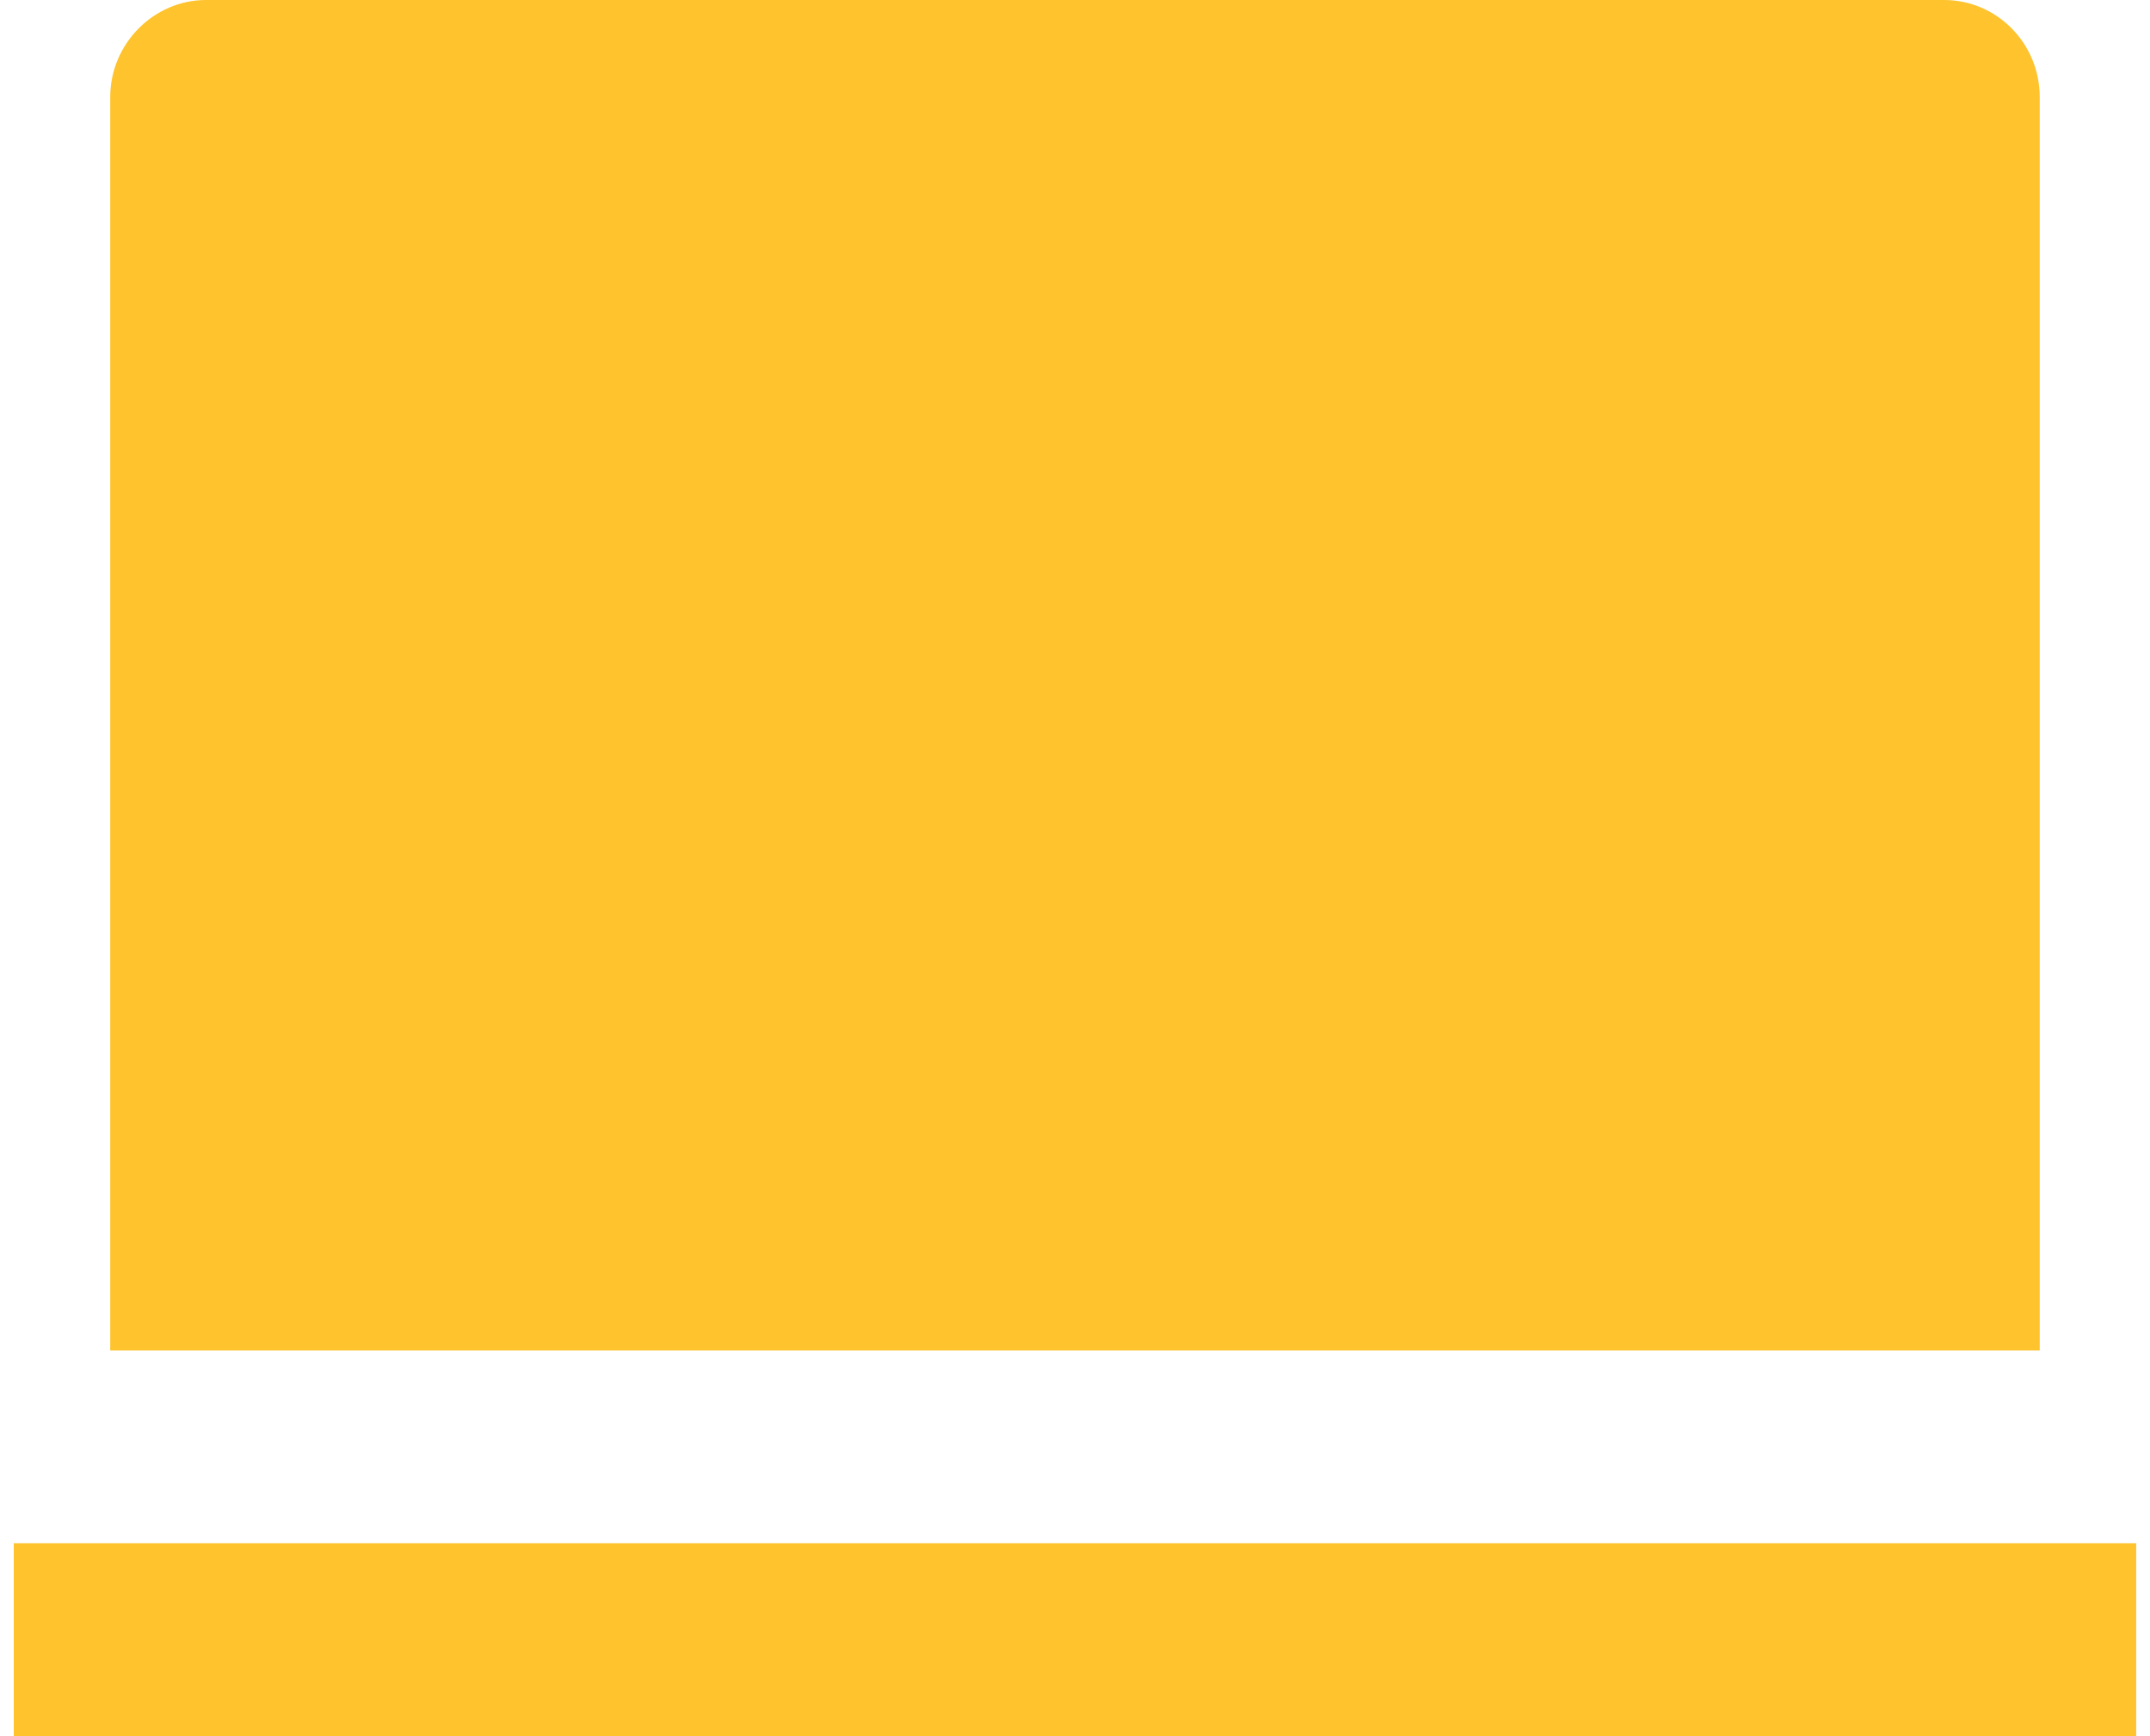 <svg width="52" height="42" viewBox="0 0 52 42" fill="none" xmlns="http://www.w3.org/2000/svg">
<path d="M2.666 2.35C2.666 1.05 3.728 0 4.981 0H47.018C48.297 0 49.333 1.05 49.333 2.35V32.667H2.666V2.35ZM0.333 37.333H51.666V42H0.333V37.333Z" fill="#FEC32D"/>
</svg>
